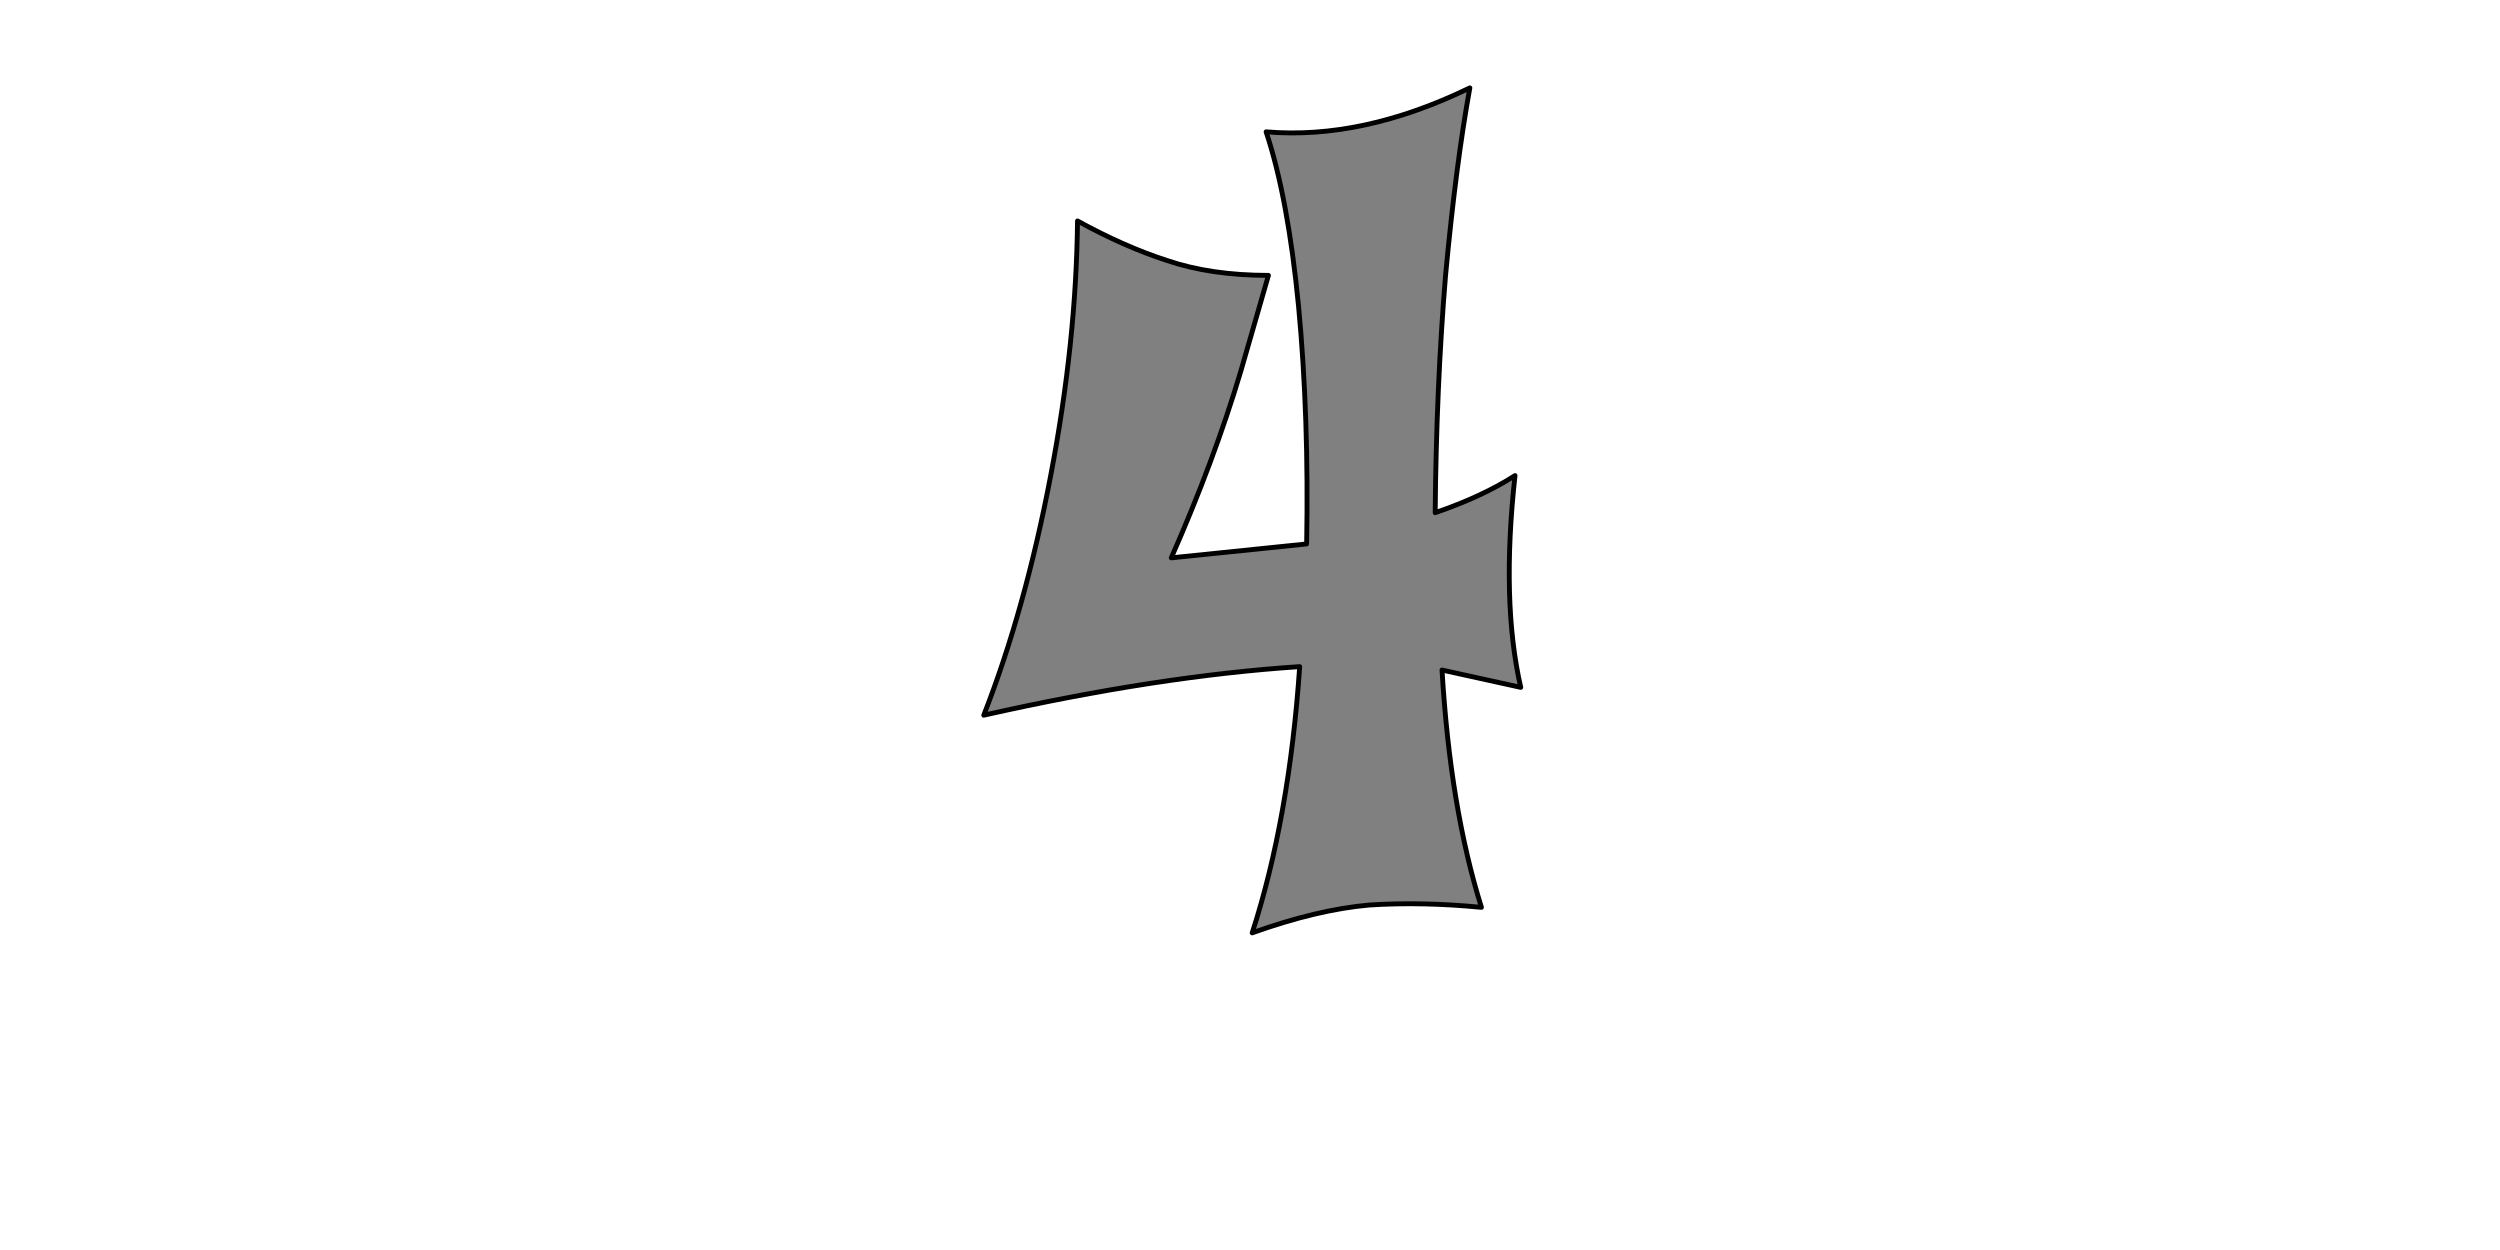 <?xml version="1.0" encoding="UTF-8" standalone="no"?>
<svg xmlns:xlink="http://www.w3.org/1999/xlink" height="512.0px" width="1024.0px" xmlns="http://www.w3.org/2000/svg">
  <g transform="matrix(1.0, 0.0, 0.0, 1.0, 0.0, 0.0)">
    <path d="M622.9 281.55 L622.9 281.55 Q614.85 246.5 620.55 194.8 607.25 203.35 587.85 210.0 588.3 158.8 592.1 112.8 596.35 67.3 602.05 36.0 557.95 57.35 518.6 54.0 527.6 81.05 531.9 125.6 536.15 170.65 535.2 222.8 L479.75 228.5 Q497.3 188.65 508.2 152.15 L519.55 112.8 Q495.85 112.8 477.85 106.65 460.3 100.95 441.35 90.5 440.85 139.85 430.45 194.35 420.0 249.35 402.95 292.95 474.5 276.85 532.35 273.05 528.1 335.15 512.9 382.1 539.45 372.6 560.8 370.7 582.6 369.3 606.8 371.65 594.0 330.9 590.65 274.45 L622.9 281.55 622.9 281.55" fill="#808080" fill-rule="evenodd" stroke="none"/>
    <path d="M622.9 281.55 L622.9 281.55 590.65 274.45 Q594.0 330.9 606.8 371.65 582.6 369.3 560.8 370.7 539.45 372.6 512.9 382.1 528.1 335.15 532.35 273.05 474.5 276.85 402.95 292.95 420.0 249.35 430.45 194.35 440.85 139.85 441.35 90.5 460.3 100.95 477.85 106.65 495.85 112.8 519.55 112.8 L508.2 152.15 Q497.3 188.65 479.75 228.5 L535.2 222.8 Q536.15 170.65 531.9 125.6 527.6 81.05 518.6 54.0 557.95 57.35 602.05 36.0 596.35 67.3 592.1 112.8 588.3 158.8 587.85 210.0 607.25 203.35 620.55 194.8 614.85 246.5 622.9 281.55 L622.9 281.55 Z" fill="none" stroke="#000000" stroke-linecap="round" stroke-linejoin="round" stroke-width="2.0"/>
  </g>
</svg>
